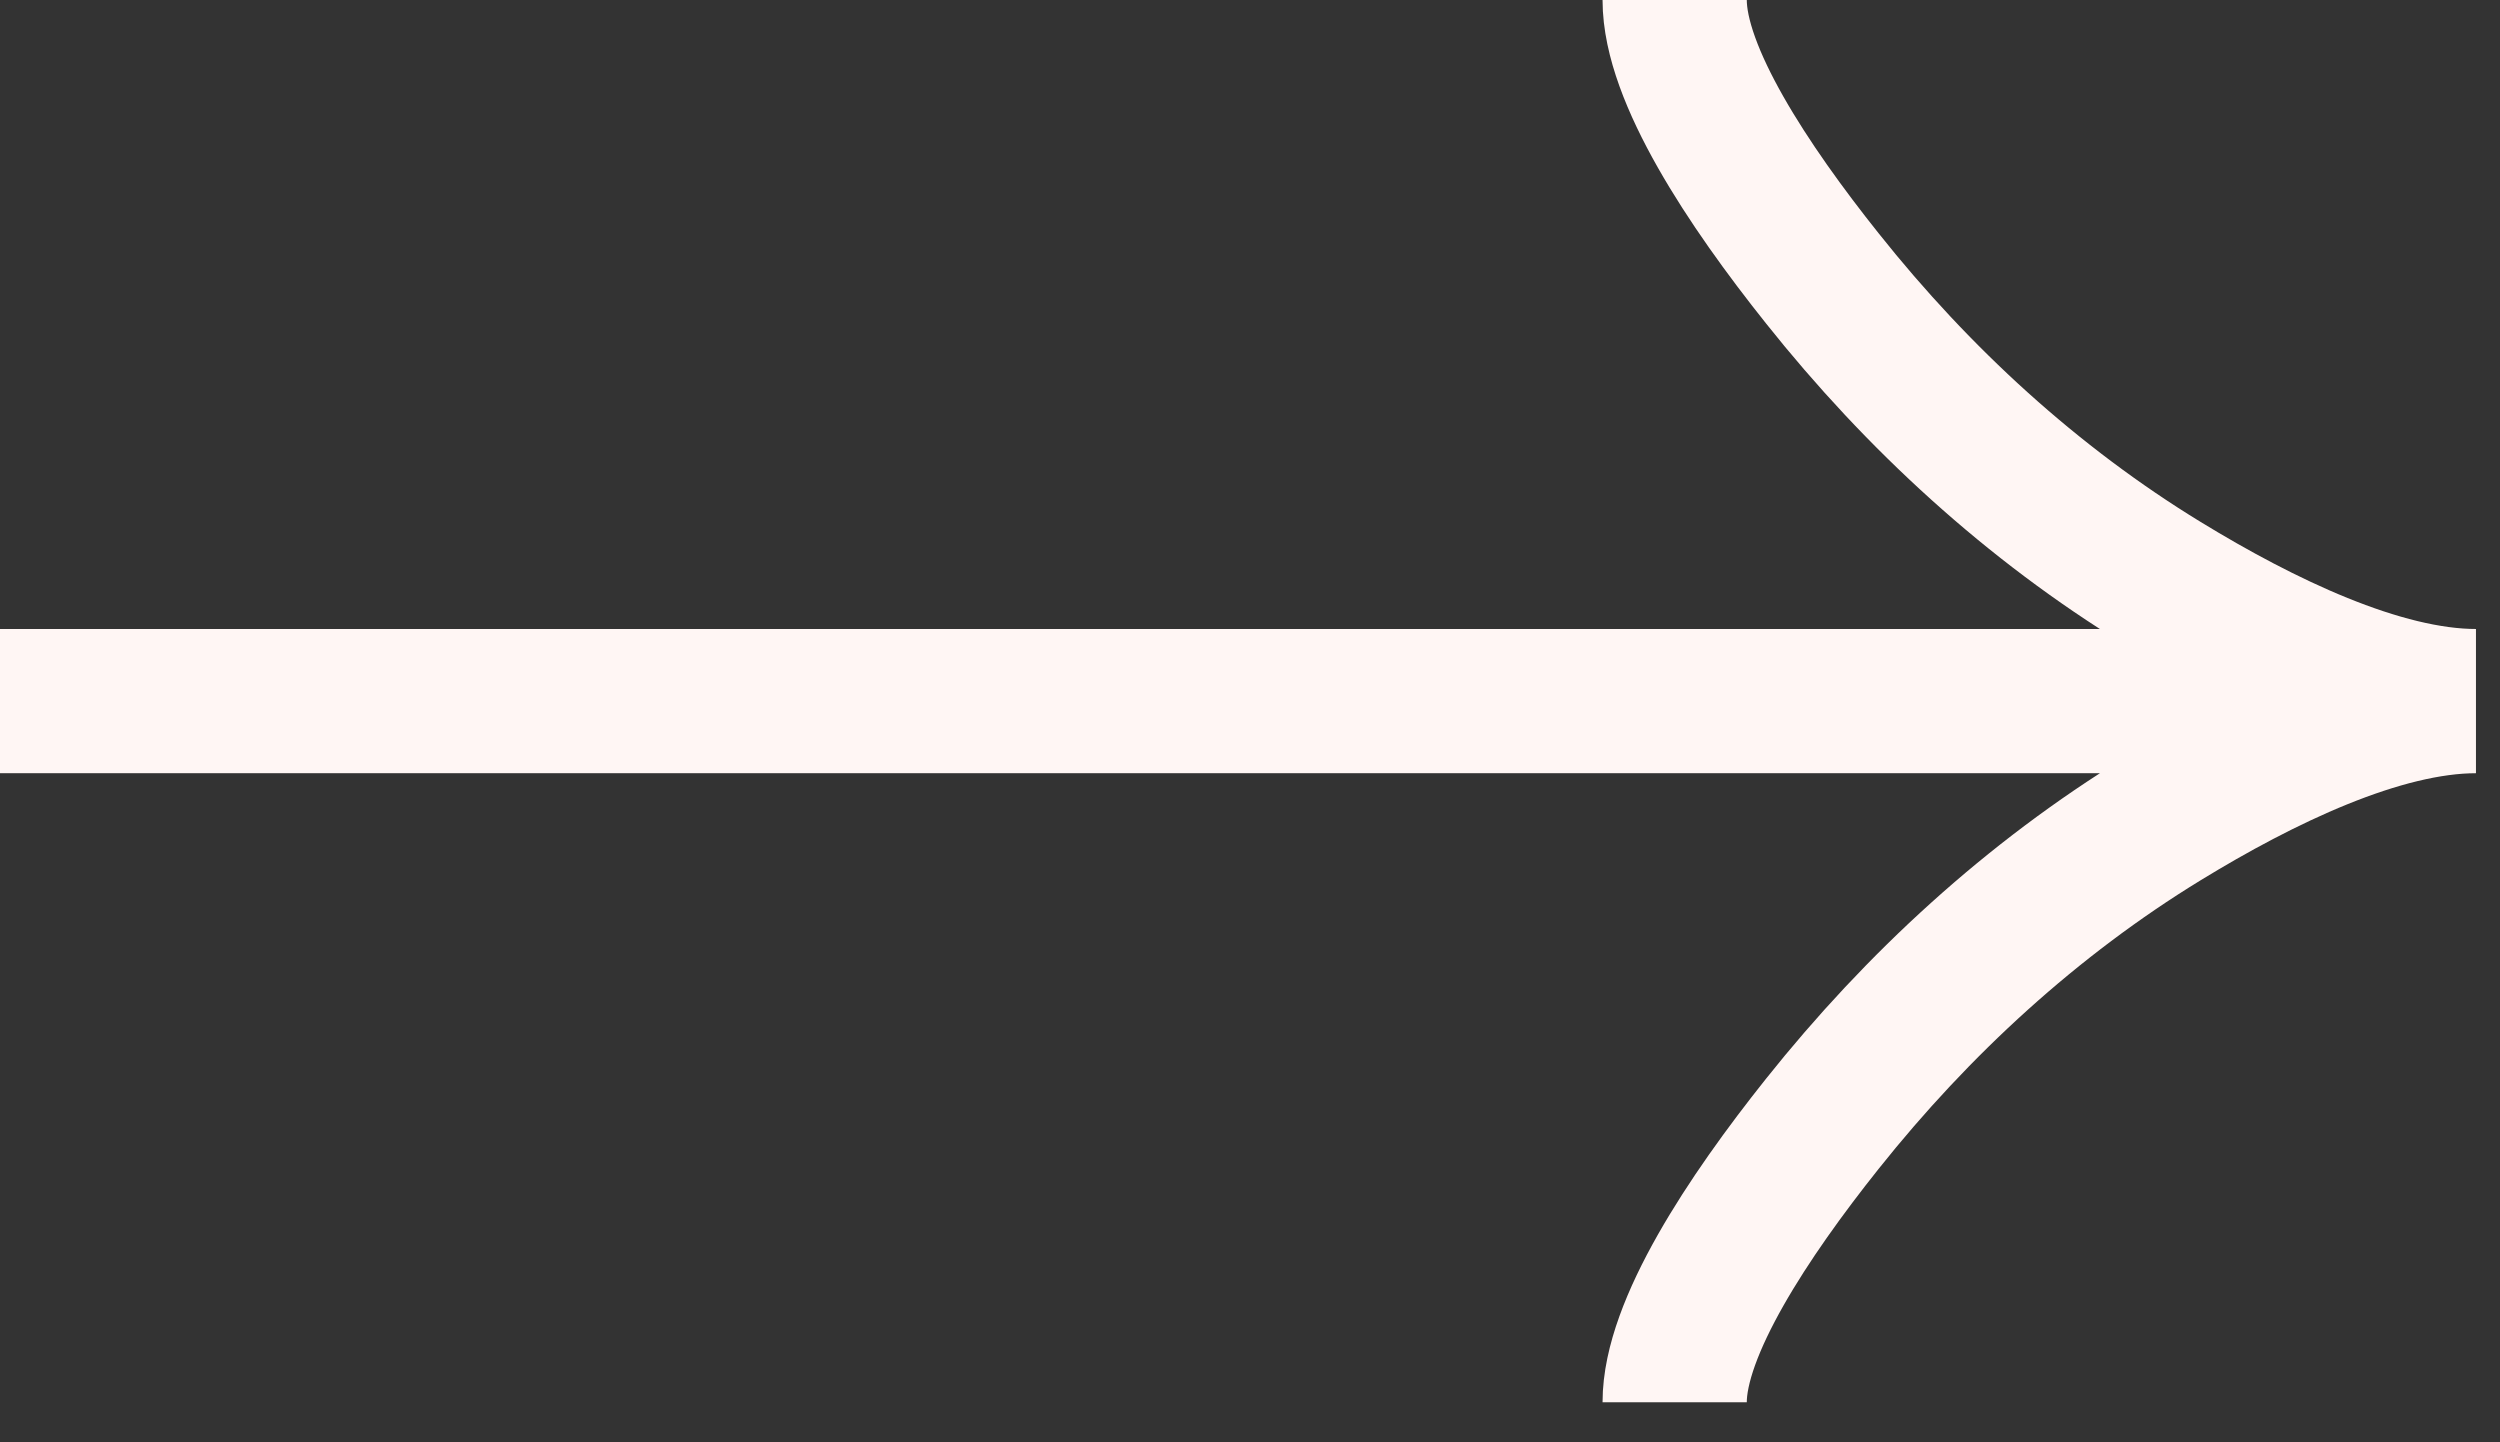 <svg width="52" height="30" viewBox="0 0 52 30" fill="none" xmlns="http://www.w3.org/2000/svg">
<rect x="0" y="0" width="52" height="30" fill="#333333" stroke="none"/>
<path d="M34.833 0C34.833 1.546 36.36 3.854 37.906 5.792C39.894 8.292 42.269 10.473 44.992 12.137C47.033 13.385 49.508 14.583 51.5 14.583M51.5 14.583C49.508 14.583 47.031 15.781 44.992 17.029C42.269 18.696 39.894 20.877 37.906 23.373C36.36 25.312 34.833 27.625 34.833 29.167M51.5 14.583L0 14.583" stroke="#FFF6F4" stroke-width="3"/>
</svg>

